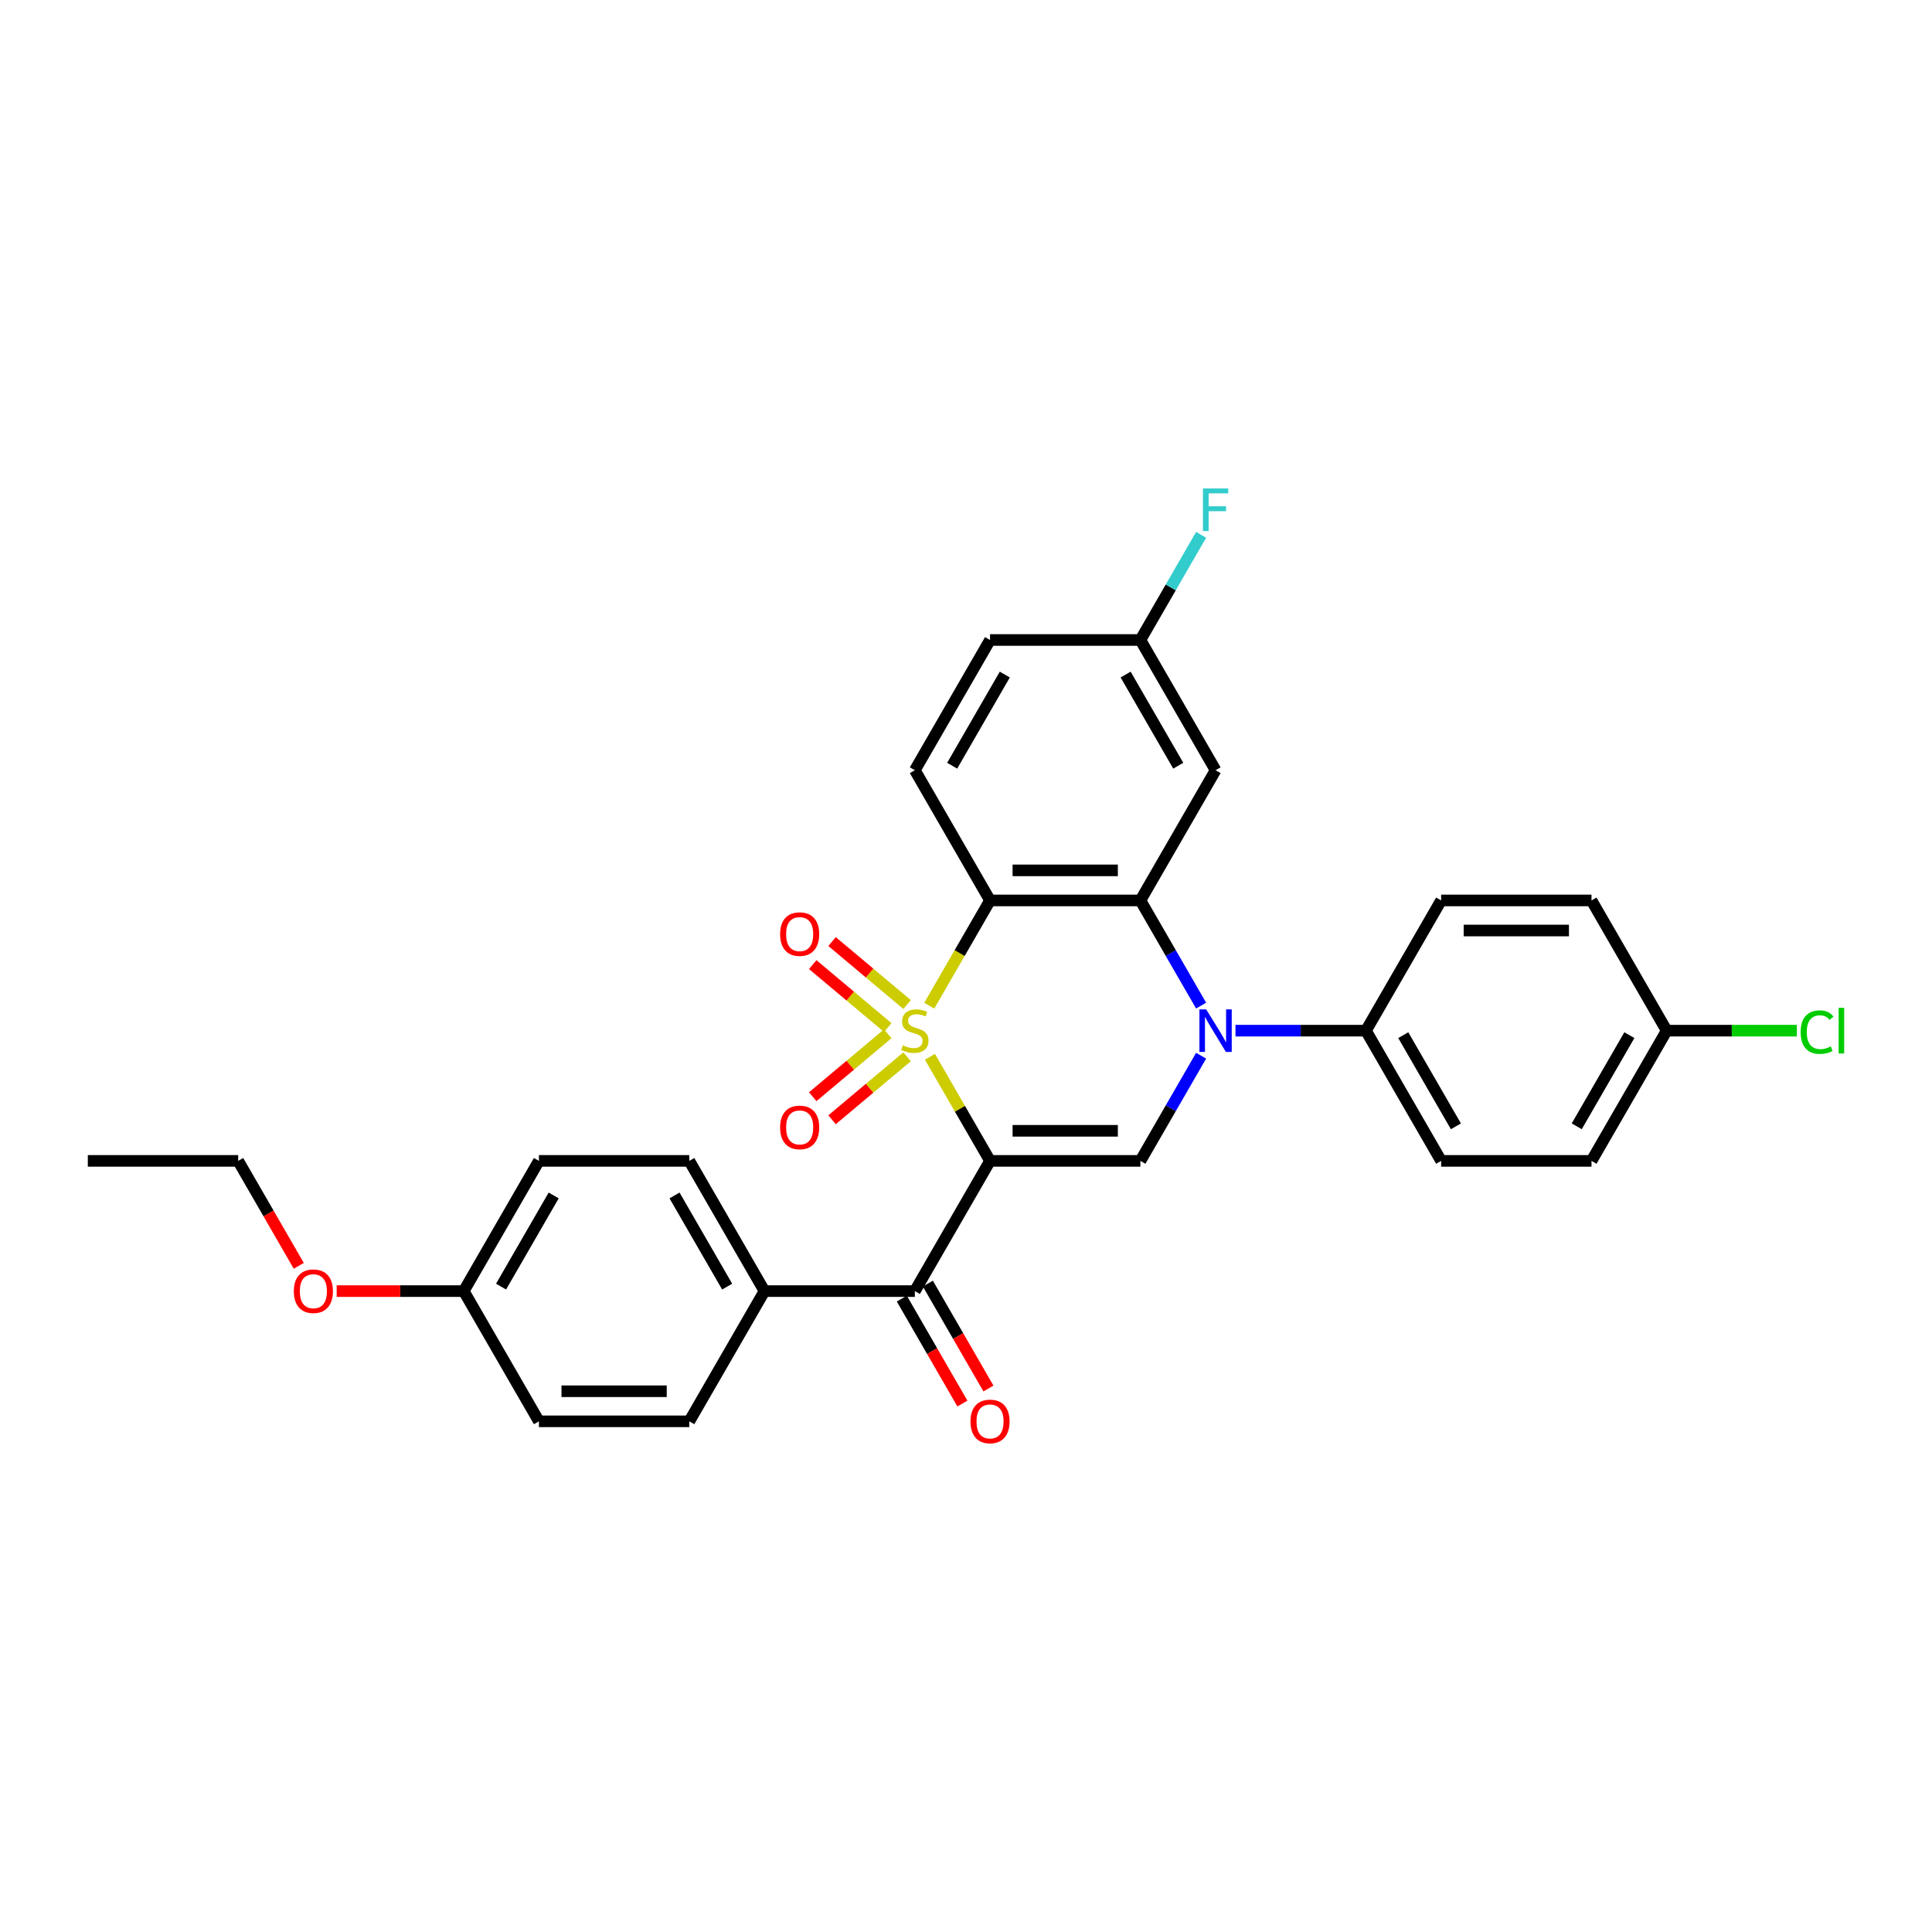 <?xml version='1.0' encoding='iso-8859-1'?>
<svg version='1.1' baseProfile='full'
              xmlns='http://www.w3.org/2000/svg'
                      xmlns:rdkit='http://www.rdkit.org/xml'
                      xmlns:xlink='http://www.w3.org/1999/xlink'
                  xml:space='preserve'
width='1000px' height='1000px' viewBox='0 0 1000 1000'>
<!-- END OF HEADER -->
<rect style='opacity:1.0;fill:#FFFFFF;stroke:none' width='1000' height='1000' x='0' y='0'> </rect>
<path class='bond-0' d='M 481.332,546.995 L 496.885,573.933' style='fill:none;fill-rule:evenodd;stroke:#CCCC00;stroke-width:6px;stroke-linecap:butt;stroke-linejoin:miter;stroke-opacity:1' />
<path class='bond-0' d='M 496.885,573.933 L 512.437,600.871' style='fill:none;fill-rule:evenodd;stroke:#000000;stroke-width:6px;stroke-linecap:butt;stroke-linejoin:miter;stroke-opacity:1' />
<path class='bond-1' d='M 480.99,520.533 L 496.714,493.299' style='fill:none;fill-rule:evenodd;stroke:#CCCC00;stroke-width:6px;stroke-linecap:butt;stroke-linejoin:miter;stroke-opacity:1' />
<path class='bond-1' d='M 496.714,493.299 L 512.437,466.065' style='fill:none;fill-rule:evenodd;stroke:#000000;stroke-width:6px;stroke-linecap:butt;stroke-linejoin:miter;stroke-opacity:1' />
<path class='bond-6' d='M 469.512,519.943 L 450.093,503.648' style='fill:none;fill-rule:evenodd;stroke:#CCCC00;stroke-width:6px;stroke-linecap:butt;stroke-linejoin:miter;stroke-opacity:1' />
<path class='bond-6' d='M 450.093,503.648 L 430.673,487.353' style='fill:none;fill-rule:evenodd;stroke:#FF0000;stroke-width:6px;stroke-linecap:butt;stroke-linejoin:miter;stroke-opacity:1' />
<path class='bond-6' d='M 459.506,531.868 L 440.087,515.573' style='fill:none;fill-rule:evenodd;stroke:#CCCC00;stroke-width:6px;stroke-linecap:butt;stroke-linejoin:miter;stroke-opacity:1' />
<path class='bond-6' d='M 440.087,515.573 L 420.667,499.278' style='fill:none;fill-rule:evenodd;stroke:#FF0000;stroke-width:6px;stroke-linecap:butt;stroke-linejoin:miter;stroke-opacity:1' />
<path class='bond-7' d='M 459.506,535.069 L 440.087,551.364' style='fill:none;fill-rule:evenodd;stroke:#CCCC00;stroke-width:6px;stroke-linecap:butt;stroke-linejoin:miter;stroke-opacity:1' />
<path class='bond-7' d='M 440.087,551.364 L 420.667,567.659' style='fill:none;fill-rule:evenodd;stroke:#FF0000;stroke-width:6px;stroke-linecap:butt;stroke-linejoin:miter;stroke-opacity:1' />
<path class='bond-7' d='M 469.512,546.993 L 450.093,563.288' style='fill:none;fill-rule:evenodd;stroke:#CCCC00;stroke-width:6px;stroke-linecap:butt;stroke-linejoin:miter;stroke-opacity:1' />
<path class='bond-7' d='M 450.093,563.288 L 430.673,579.583' style='fill:none;fill-rule:evenodd;stroke:#FF0000;stroke-width:6px;stroke-linecap:butt;stroke-linejoin:miter;stroke-opacity:1' />
<path class='bond-4' d='M 512.437,600.871 L 590.268,600.871' style='fill:none;fill-rule:evenodd;stroke:#000000;stroke-width:6px;stroke-linecap:butt;stroke-linejoin:miter;stroke-opacity:1' />
<path class='bond-4' d='M 524.112,585.305 L 578.593,585.305' style='fill:none;fill-rule:evenodd;stroke:#000000;stroke-width:6px;stroke-linecap:butt;stroke-linejoin:miter;stroke-opacity:1' />
<path class='bond-5' d='M 512.437,600.871 L 473.522,668.274' style='fill:none;fill-rule:evenodd;stroke:#000000;stroke-width:6px;stroke-linecap:butt;stroke-linejoin:miter;stroke-opacity:1' />
<path class='bond-3' d='M 512.437,466.065 L 590.268,466.065' style='fill:none;fill-rule:evenodd;stroke:#000000;stroke-width:6px;stroke-linecap:butt;stroke-linejoin:miter;stroke-opacity:1' />
<path class='bond-3' d='M 524.112,450.499 L 578.593,450.499' style='fill:none;fill-rule:evenodd;stroke:#000000;stroke-width:6px;stroke-linecap:butt;stroke-linejoin:miter;stroke-opacity:1' />
<path class='bond-9' d='M 512.437,466.065 L 473.522,398.662' style='fill:none;fill-rule:evenodd;stroke:#000000;stroke-width:6px;stroke-linecap:butt;stroke-linejoin:miter;stroke-opacity:1' />
<path class='bond-2' d='M 621.697,520.502 L 605.982,493.283' style='fill:none;fill-rule:evenodd;stroke:#0000FF;stroke-width:6px;stroke-linecap:butt;stroke-linejoin:miter;stroke-opacity:1' />
<path class='bond-2' d='M 605.982,493.283 L 590.268,466.065' style='fill:none;fill-rule:evenodd;stroke:#000000;stroke-width:6px;stroke-linecap:butt;stroke-linejoin:miter;stroke-opacity:1' />
<path class='bond-10' d='M 639.488,533.468 L 673.251,533.468' style='fill:none;fill-rule:evenodd;stroke:#0000FF;stroke-width:6px;stroke-linecap:butt;stroke-linejoin:miter;stroke-opacity:1' />
<path class='bond-10' d='M 673.251,533.468 L 707.013,533.468' style='fill:none;fill-rule:evenodd;stroke:#000000;stroke-width:6px;stroke-linecap:butt;stroke-linejoin:miter;stroke-opacity:1' />
<path class='bond-30' d='M 621.697,546.435 L 605.982,573.653' style='fill:none;fill-rule:evenodd;stroke:#0000FF;stroke-width:6px;stroke-linecap:butt;stroke-linejoin:miter;stroke-opacity:1' />
<path class='bond-30' d='M 605.982,573.653 L 590.268,600.871' style='fill:none;fill-rule:evenodd;stroke:#000000;stroke-width:6px;stroke-linecap:butt;stroke-linejoin:miter;stroke-opacity:1' />
<path class='bond-8' d='M 590.268,466.065 L 629.183,398.662' style='fill:none;fill-rule:evenodd;stroke:#000000;stroke-width:6px;stroke-linecap:butt;stroke-linejoin:miter;stroke-opacity:1' />
<path class='bond-11' d='M 473.522,668.274 L 395.692,668.274' style='fill:none;fill-rule:evenodd;stroke:#000000;stroke-width:6px;stroke-linecap:butt;stroke-linejoin:miter;stroke-opacity:1' />
<path class='bond-12' d='M 466.782,672.166 L 482.46,699.322' style='fill:none;fill-rule:evenodd;stroke:#000000;stroke-width:6px;stroke-linecap:butt;stroke-linejoin:miter;stroke-opacity:1' />
<path class='bond-12' d='M 482.46,699.322 L 498.139,726.478' style='fill:none;fill-rule:evenodd;stroke:#FF0000;stroke-width:6px;stroke-linecap:butt;stroke-linejoin:miter;stroke-opacity:1' />
<path class='bond-12' d='M 480.262,664.383 L 495.941,691.539' style='fill:none;fill-rule:evenodd;stroke:#000000;stroke-width:6px;stroke-linecap:butt;stroke-linejoin:miter;stroke-opacity:1' />
<path class='bond-12' d='M 495.941,691.539 L 511.619,718.695' style='fill:none;fill-rule:evenodd;stroke:#FF0000;stroke-width:6px;stroke-linecap:butt;stroke-linejoin:miter;stroke-opacity:1' />
<path class='bond-31' d='M 629.183,398.662 L 590.268,331.259' style='fill:none;fill-rule:evenodd;stroke:#000000;stroke-width:6px;stroke-linecap:butt;stroke-linejoin:miter;stroke-opacity:1' />
<path class='bond-31' d='M 609.865,396.334 L 582.624,349.152' style='fill:none;fill-rule:evenodd;stroke:#000000;stroke-width:6px;stroke-linecap:butt;stroke-linejoin:miter;stroke-opacity:1' />
<path class='bond-18' d='M 473.522,398.662 L 512.437,331.259' style='fill:none;fill-rule:evenodd;stroke:#000000;stroke-width:6px;stroke-linecap:butt;stroke-linejoin:miter;stroke-opacity:1' />
<path class='bond-18' d='M 492.84,396.334 L 520.081,349.152' style='fill:none;fill-rule:evenodd;stroke:#000000;stroke-width:6px;stroke-linecap:butt;stroke-linejoin:miter;stroke-opacity:1' />
<path class='bond-13' d='M 707.013,533.468 L 745.929,600.871' style='fill:none;fill-rule:evenodd;stroke:#000000;stroke-width:6px;stroke-linecap:butt;stroke-linejoin:miter;stroke-opacity:1' />
<path class='bond-13' d='M 726.331,535.796 L 753.572,582.978' style='fill:none;fill-rule:evenodd;stroke:#000000;stroke-width:6px;stroke-linecap:butt;stroke-linejoin:miter;stroke-opacity:1' />
<path class='bond-14' d='M 707.013,533.468 L 745.929,466.065' style='fill:none;fill-rule:evenodd;stroke:#000000;stroke-width:6px;stroke-linecap:butt;stroke-linejoin:miter;stroke-opacity:1' />
<path class='bond-16' d='M 395.692,668.274 L 356.776,600.871' style='fill:none;fill-rule:evenodd;stroke:#000000;stroke-width:6px;stroke-linecap:butt;stroke-linejoin:miter;stroke-opacity:1' />
<path class='bond-16' d='M 376.374,665.947 L 349.133,618.765' style='fill:none;fill-rule:evenodd;stroke:#000000;stroke-width:6px;stroke-linecap:butt;stroke-linejoin:miter;stroke-opacity:1' />
<path class='bond-17' d='M 395.692,668.274 L 356.776,735.678' style='fill:none;fill-rule:evenodd;stroke:#000000;stroke-width:6px;stroke-linecap:butt;stroke-linejoin:miter;stroke-opacity:1' />
<path class='bond-22' d='M 745.929,600.871 L 823.759,600.871' style='fill:none;fill-rule:evenodd;stroke:#000000;stroke-width:6px;stroke-linecap:butt;stroke-linejoin:miter;stroke-opacity:1' />
<path class='bond-21' d='M 745.929,466.065 L 823.759,466.065' style='fill:none;fill-rule:evenodd;stroke:#000000;stroke-width:6px;stroke-linecap:butt;stroke-linejoin:miter;stroke-opacity:1' />
<path class='bond-21' d='M 757.603,481.631 L 812.085,481.631' style='fill:none;fill-rule:evenodd;stroke:#000000;stroke-width:6px;stroke-linecap:butt;stroke-linejoin:miter;stroke-opacity:1' />
<path class='bond-15' d='M 590.268,331.259 L 512.437,331.259' style='fill:none;fill-rule:evenodd;stroke:#000000;stroke-width:6px;stroke-linecap:butt;stroke-linejoin:miter;stroke-opacity:1' />
<path class='bond-25' d='M 590.268,331.259 L 605.982,304.04' style='fill:none;fill-rule:evenodd;stroke:#000000;stroke-width:6px;stroke-linecap:butt;stroke-linejoin:miter;stroke-opacity:1' />
<path class='bond-25' d='M 605.982,304.04 L 621.697,276.822' style='fill:none;fill-rule:evenodd;stroke:#33CCCC;stroke-width:6px;stroke-linecap:butt;stroke-linejoin:miter;stroke-opacity:1' />
<path class='bond-23' d='M 356.776,600.871 L 278.946,600.871' style='fill:none;fill-rule:evenodd;stroke:#000000;stroke-width:6px;stroke-linecap:butt;stroke-linejoin:miter;stroke-opacity:1' />
<path class='bond-24' d='M 356.776,735.678 L 278.946,735.678' style='fill:none;fill-rule:evenodd;stroke:#000000;stroke-width:6px;stroke-linecap:butt;stroke-linejoin:miter;stroke-opacity:1' />
<path class='bond-24' d='M 345.102,720.111 L 290.62,720.111' style='fill:none;fill-rule:evenodd;stroke:#000000;stroke-width:6px;stroke-linecap:butt;stroke-linejoin:miter;stroke-opacity:1' />
<path class='bond-19' d='M 862.674,533.468 L 823.759,466.065' style='fill:none;fill-rule:evenodd;stroke:#000000;stroke-width:6px;stroke-linecap:butt;stroke-linejoin:miter;stroke-opacity:1' />
<path class='bond-26' d='M 862.674,533.468 L 896.367,533.468' style='fill:none;fill-rule:evenodd;stroke:#000000;stroke-width:6px;stroke-linecap:butt;stroke-linejoin:miter;stroke-opacity:1' />
<path class='bond-26' d='M 896.367,533.468 L 930.06,533.468' style='fill:none;fill-rule:evenodd;stroke:#00CC00;stroke-width:6px;stroke-linecap:butt;stroke-linejoin:miter;stroke-opacity:1' />
<path class='bond-33' d='M 862.674,533.468 L 823.759,600.871' style='fill:none;fill-rule:evenodd;stroke:#000000;stroke-width:6px;stroke-linecap:butt;stroke-linejoin:miter;stroke-opacity:1' />
<path class='bond-33' d='M 843.356,535.796 L 816.116,582.978' style='fill:none;fill-rule:evenodd;stroke:#000000;stroke-width:6px;stroke-linecap:butt;stroke-linejoin:miter;stroke-opacity:1' />
<path class='bond-20' d='M 240.031,668.274 L 278.946,735.678' style='fill:none;fill-rule:evenodd;stroke:#000000;stroke-width:6px;stroke-linecap:butt;stroke-linejoin:miter;stroke-opacity:1' />
<path class='bond-27' d='M 240.031,668.274 L 207.147,668.274' style='fill:none;fill-rule:evenodd;stroke:#000000;stroke-width:6px;stroke-linecap:butt;stroke-linejoin:miter;stroke-opacity:1' />
<path class='bond-27' d='M 207.147,668.274 L 174.264,668.274' style='fill:none;fill-rule:evenodd;stroke:#FF0000;stroke-width:6px;stroke-linecap:butt;stroke-linejoin:miter;stroke-opacity:1' />
<path class='bond-32' d='M 240.031,668.274 L 278.946,600.871' style='fill:none;fill-rule:evenodd;stroke:#000000;stroke-width:6px;stroke-linecap:butt;stroke-linejoin:miter;stroke-opacity:1' />
<path class='bond-32' d='M 259.349,665.947 L 286.589,618.765' style='fill:none;fill-rule:evenodd;stroke:#000000;stroke-width:6px;stroke-linecap:butt;stroke-linejoin:miter;stroke-opacity:1' />
<path class='bond-28' d='M 154.642,655.183 L 138.964,628.027' style='fill:none;fill-rule:evenodd;stroke:#FF0000;stroke-width:6px;stroke-linecap:butt;stroke-linejoin:miter;stroke-opacity:1' />
<path class='bond-28' d='M 138.964,628.027 L 123.285,600.871' style='fill:none;fill-rule:evenodd;stroke:#000000;stroke-width:6px;stroke-linecap:butt;stroke-linejoin:miter;stroke-opacity:1' />
<path class='bond-29' d='M 123.285,600.871 L 45.455,600.871' style='fill:none;fill-rule:evenodd;stroke:#000000;stroke-width:6px;stroke-linecap:butt;stroke-linejoin:miter;stroke-opacity:1' />
<path  class='atom-0' d='M 467.296 541.033
Q 467.545 541.127, 468.572 541.562
Q 469.599 541.998, 470.72 542.278
Q 471.872 542.528, 472.993 542.528
Q 475.079 542.528, 476.293 541.531
Q 477.507 540.504, 477.507 538.729
Q 477.507 537.515, 476.884 536.768
Q 476.293 536.021, 475.359 535.616
Q 474.425 535.211, 472.868 534.745
Q 470.907 534.153, 469.724 533.593
Q 468.572 533.032, 467.731 531.849
Q 466.922 530.666, 466.922 528.674
Q 466.922 525.903, 468.79 524.191
Q 470.689 522.478, 474.425 522.478
Q 476.978 522.478, 479.873 523.693
L 479.157 526.09
Q 476.511 525, 474.518 525
Q 472.37 525, 471.187 525.903
Q 470.004 526.775, 470.035 528.3
Q 470.035 529.483, 470.627 530.199
Q 471.249 530.915, 472.121 531.32
Q 473.024 531.725, 474.518 532.192
Q 476.511 532.814, 477.694 533.437
Q 478.877 534.06, 479.717 535.336
Q 480.589 536.581, 480.589 538.729
Q 480.589 541.78, 478.534 543.43
Q 476.511 545.049, 473.117 545.049
Q 471.156 545.049, 469.662 544.613
Q 468.198 544.209, 466.455 543.493
L 467.296 541.033
' fill='#CCCC00'/>
<path  class='atom-3' d='M 624.311 522.447
L 631.533 534.122
Q 632.25 535.274, 633.401 537.36
Q 634.553 539.445, 634.616 539.57
L 634.616 522.447
L 637.542 522.447
L 637.542 544.489
L 634.522 544.489
L 626.77 531.725
Q 625.867 530.23, 624.902 528.518
Q 623.968 526.806, 623.688 526.277
L 623.688 544.489
L 620.824 544.489
L 620.824 522.447
L 624.311 522.447
' fill='#0000FF'/>
<path  class='atom-7' d='M 403.783 483.502
Q 403.783 478.209, 406.398 475.252
Q 409.013 472.294, 413.9 472.294
Q 418.788 472.294, 421.403 475.252
Q 424.018 478.209, 424.018 483.502
Q 424.018 488.857, 421.372 491.908
Q 418.726 494.927, 413.9 494.927
Q 409.044 494.927, 406.398 491.908
Q 403.783 488.888, 403.783 483.502
M 413.9 492.437
Q 417.263 492.437, 419.068 490.195
Q 420.905 487.923, 420.905 483.502
Q 420.905 479.175, 419.068 476.995
Q 417.263 474.785, 413.9 474.785
Q 410.538 474.785, 408.701 476.964
Q 406.896 479.143, 406.896 483.502
Q 406.896 487.954, 408.701 490.195
Q 410.538 492.437, 413.9 492.437
' fill='#FF0000'/>
<path  class='atom-8' d='M 403.783 583.559
Q 403.783 578.266, 406.398 575.309
Q 409.013 572.351, 413.9 572.351
Q 418.788 572.351, 421.403 575.309
Q 424.018 578.266, 424.018 583.559
Q 424.018 588.914, 421.372 591.964
Q 418.726 594.984, 413.9 594.984
Q 409.044 594.984, 406.398 591.964
Q 403.783 588.945, 403.783 583.559
M 413.9 592.494
Q 417.263 592.494, 419.068 590.252
Q 420.905 587.98, 420.905 583.559
Q 420.905 579.231, 419.068 577.052
Q 417.263 574.842, 413.9 574.842
Q 410.538 574.842, 408.701 577.021
Q 406.896 579.2, 406.896 583.559
Q 406.896 588.011, 408.701 590.252
Q 410.538 592.494, 413.9 592.494
' fill='#FF0000'/>
<path  class='atom-13' d='M 502.319 735.74
Q 502.319 730.447, 504.934 727.49
Q 507.55 724.532, 512.437 724.532
Q 517.325 724.532, 519.94 727.49
Q 522.555 730.447, 522.555 735.74
Q 522.555 741.095, 519.909 744.146
Q 517.263 747.165, 512.437 747.165
Q 507.581 747.165, 504.934 744.146
Q 502.319 741.126, 502.319 735.74
M 512.437 744.675
Q 515.8 744.675, 517.605 742.433
Q 519.442 740.161, 519.442 735.74
Q 519.442 731.412, 517.605 729.233
Q 515.8 727.023, 512.437 727.023
Q 509.075 727.023, 507.238 729.202
Q 505.433 731.381, 505.433 735.74
Q 505.433 740.192, 507.238 742.433
Q 509.075 744.675, 512.437 744.675
' fill='#FF0000'/>
<path  class='atom-26' d='M 622.63 252.835
L 635.736 252.835
L 635.736 255.356
L 625.587 255.356
L 625.587 262.05
L 634.616 262.05
L 634.616 264.603
L 625.587 264.603
L 625.587 274.876
L 622.63 274.876
L 622.63 252.835
' fill='#33CCCC'/>
<path  class='atom-27' d='M 932.006 534.231
Q 932.006 528.752, 934.559 525.887
Q 937.143 522.992, 942.03 522.992
Q 946.576 522.992, 949.004 526.199
L 946.949 527.88
Q 945.175 525.545, 942.03 525.545
Q 938.699 525.545, 936.925 527.786
Q 935.181 529.997, 935.181 534.231
Q 935.181 538.589, 936.987 540.831
Q 938.824 543.072, 942.373 543.072
Q 944.801 543.072, 947.634 541.609
L 948.506 543.944
Q 947.354 544.691, 945.611 545.127
Q 943.867 545.563, 941.937 545.563
Q 937.143 545.563, 934.559 542.637
Q 932.006 539.71, 932.006 534.231
' fill='#00CC00'/>
<path  class='atom-27' d='M 951.681 521.653
L 954.545 521.653
L 954.545 545.283
L 951.681 545.283
L 951.681 521.653
' fill='#00CC00'/>
<path  class='atom-28' d='M 152.082 668.337
Q 152.082 663.044, 154.697 660.087
Q 157.312 657.129, 162.2 657.129
Q 167.088 657.129, 169.703 660.087
Q 172.318 663.044, 172.318 668.337
Q 172.318 673.691, 169.672 676.742
Q 167.026 679.762, 162.2 679.762
Q 157.344 679.762, 154.697 676.742
Q 152.082 673.723, 152.082 668.337
M 162.2 677.272
Q 165.563 677.272, 167.368 675.03
Q 169.205 672.757, 169.205 668.337
Q 169.205 664.009, 167.368 661.83
Q 165.563 659.62, 162.2 659.62
Q 158.838 659.62, 157.001 661.799
Q 155.195 663.978, 155.195 668.337
Q 155.195 672.789, 157.001 675.03
Q 158.838 677.272, 162.2 677.272
' fill='#FF0000'/>
</svg>
